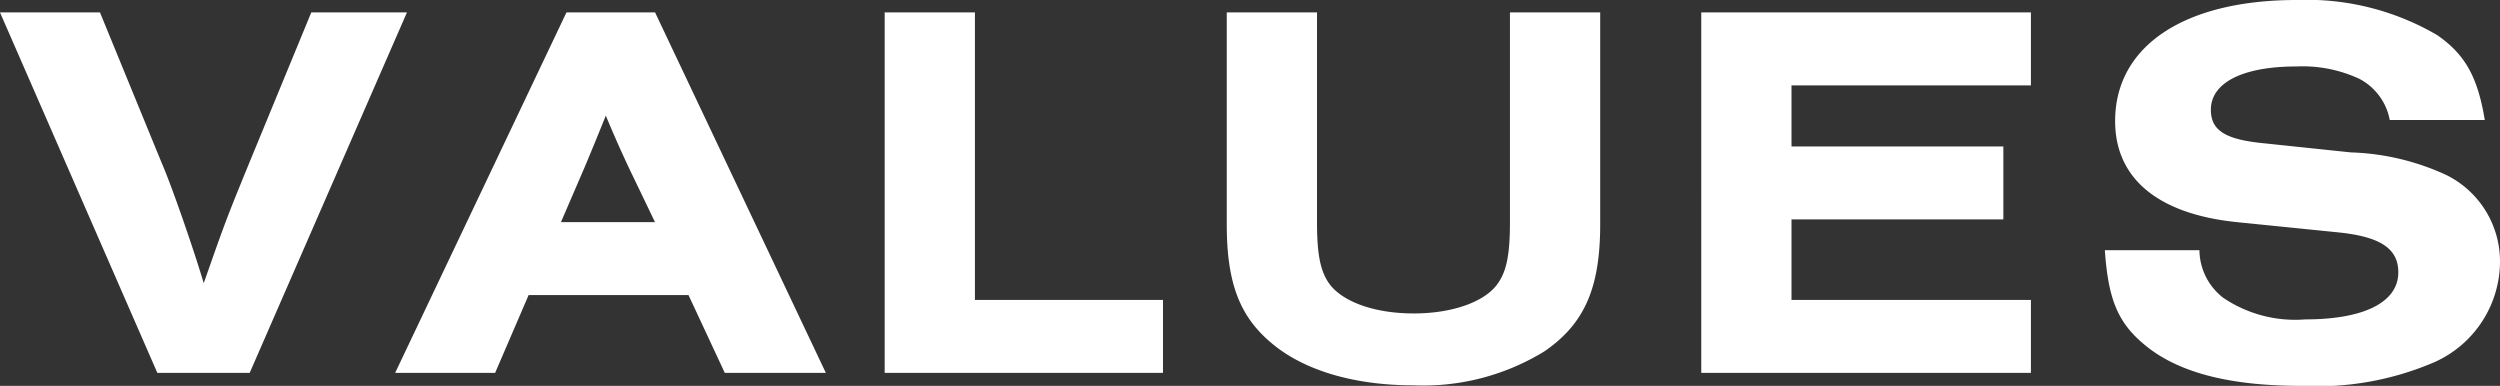 <svg xmlns="http://www.w3.org/2000/svg" width="138.78" height="21.42" viewBox="0 0 138.78 21.42">
  <rect x="0" y="0" width="138.78" height="21.42" fill="#333333" stroke="none"/>
  <path id="パス_705" data-name="パス 705" d="M-56.175,0l8.73-20.01h-5.31l-3.45,8.37c-1.29,3.15-1.35,3.33-2.52,6.66-.57-1.92-1.8-5.46-2.34-6.69l-3.42-8.34h-5.55L-61.3,0Zm24.36-4.32L-29.8,0h5.61l-9.48-20.01h-4.92L-48.1,0h5.55l1.86-4.32Zm-1.86-4.05h-5.22l1.32-3.06c.69-1.65.78-1.89,1.17-2.85.39.93.66,1.56,1.23,2.79ZM-5.475,0V-4.05h-10.44V-20.01h-5.01V0Zm19.26-20.01V-8.34c0,1.86-.21,2.79-.75,3.48-.75.96-2.52,1.56-4.59,1.56-2.1,0-3.84-.6-4.62-1.56-.54-.69-.75-1.62-.75-3.48V-20.01h-5.01V-8.25c0,3.21.69,5.1,2.49,6.6C2.325-.15,5.115.69,8.415.69a12.865,12.865,0,0,0,7.29-1.89c2.22-1.53,3.09-3.51,3.09-7.05V-20.01ZM42.705,0V-4.05H29.415V-8.52h11.76v-4.05H29.415v-3.39h13.29v-4.05h-18.3V0ZM67.9-14.04c-.39-2.37-1.08-3.63-2.64-4.71a14.334,14.334,0,0,0-7.8-1.95c-6.24,0-10.08,2.55-10.08,6.72,0,3.18,2.37,5.16,6.75,5.61l5.64.57c2.34.24,3.33.9,3.33,2.22,0,1.65-1.89,2.61-5.16,2.61a7.126,7.126,0,0,1-4.56-1.2,3.38,3.38,0,0,1-1.32-2.64h-5.25c.18,2.64.69,3.96,2.1,5.16,1.83,1.59,4.71,2.37,8.79,2.37A16.472,16.472,0,0,0,65.115-.6a6.136,6.136,0,0,0,3.63-5.52,5.354,5.354,0,0,0-2.97-4.86,13.585,13.585,0,0,0-5.31-1.26l-4.86-.51c-2.13-.21-2.91-.72-2.91-1.86,0-1.5,1.77-2.4,4.74-2.4a7.464,7.464,0,0,1,3.51.69,3.251,3.251,0,0,1,1.68,2.28Z" transform="translate(70.035 20.7)" fill="#fff"/>
</svg>
